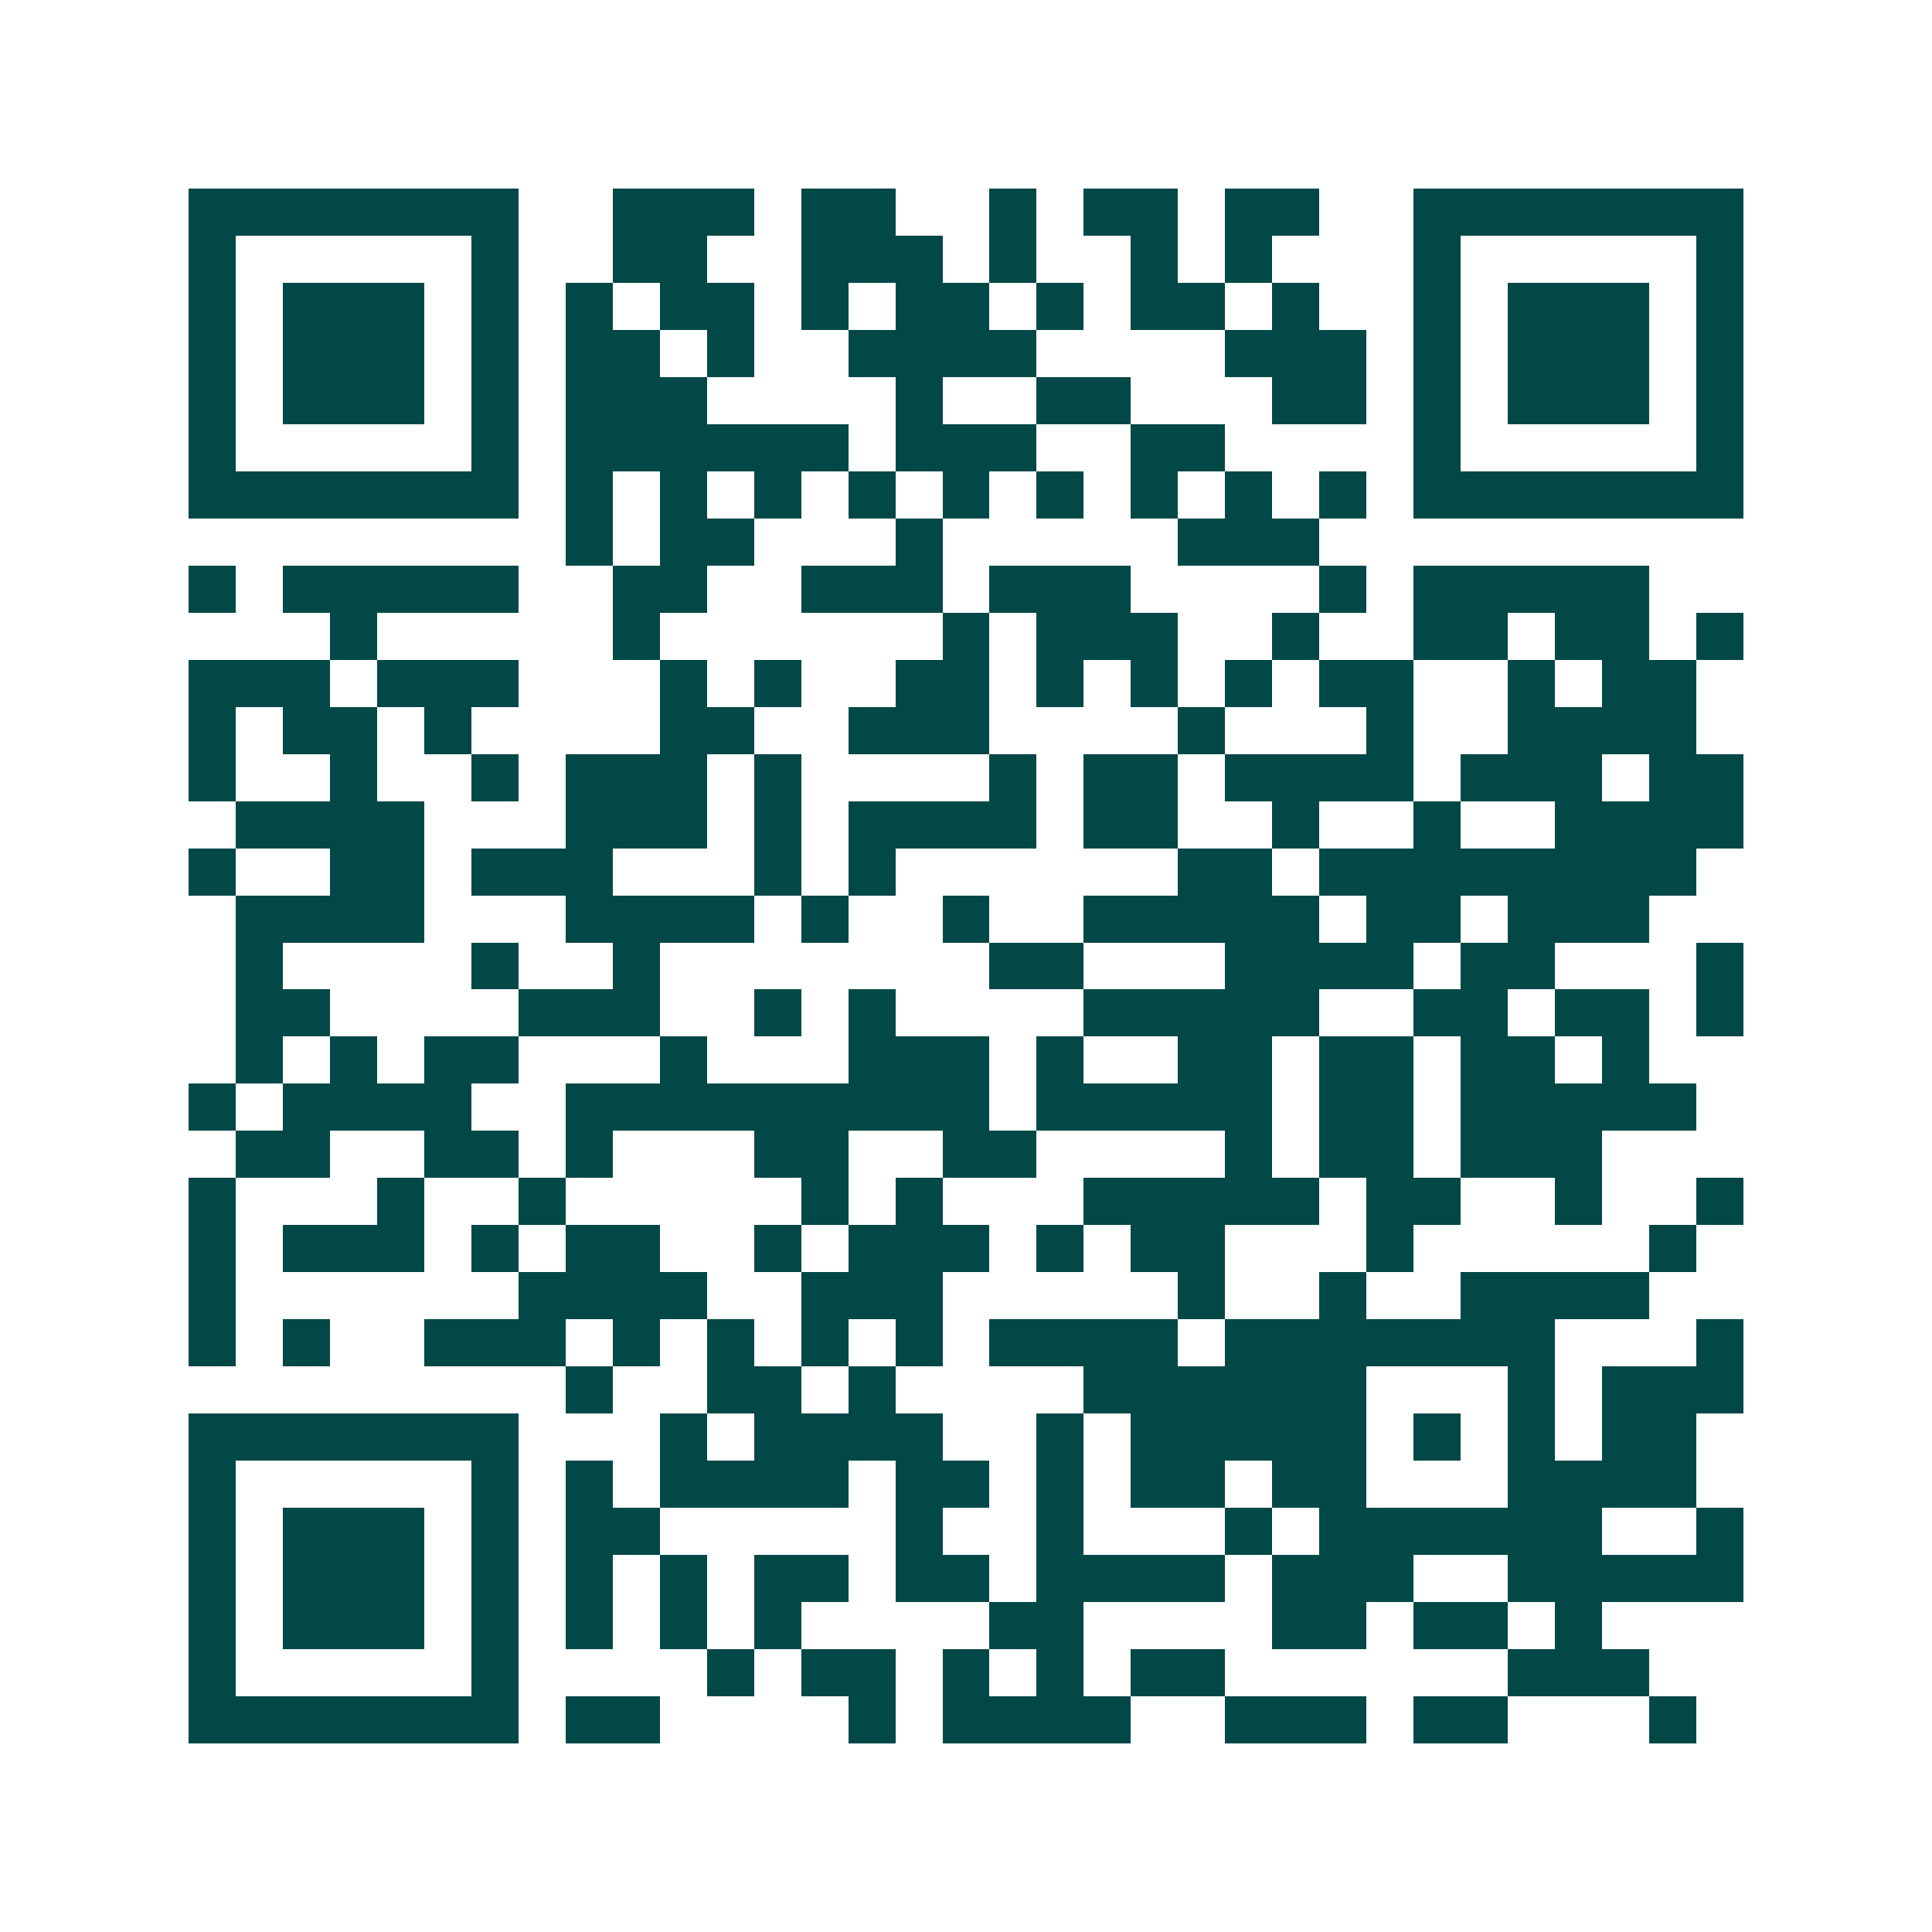 <svg xmlns="http://www.w3.org/2000/svg" width="200" height="200" viewBox="0 0 41 41" shape-rendering="crispEdges"><path fill="#ffffff" d="M0 0h41v41H0z"/><path stroke="#014847" d="M4 4.5h7m2 0h3m1 0h2m2 0h1m1 0h2m1 0h2m2 0h7M4 5.5h1m5 0h1m2 0h2m2 0h3m1 0h1m2 0h1m1 0h1m3 0h1m5 0h1M4 6.5h1m1 0h3m1 0h1m1 0h1m1 0h2m1 0h1m1 0h2m1 0h1m1 0h2m1 0h1m2 0h1m1 0h3m1 0h1M4 7.5h1m1 0h3m1 0h1m1 0h2m1 0h1m2 0h4m4 0h3m1 0h1m1 0h3m1 0h1M4 8.5h1m1 0h3m1 0h1m1 0h3m4 0h1m2 0h2m3 0h2m1 0h1m1 0h3m1 0h1M4 9.5h1m5 0h1m1 0h6m1 0h3m2 0h2m4 0h1m5 0h1M4 10.5h7m1 0h1m1 0h1m1 0h1m1 0h1m1 0h1m1 0h1m1 0h1m1 0h1m1 0h1m1 0h7M12 11.5h1m1 0h2m3 0h1m5 0h3M4 12.5h1m1 0h5m2 0h2m2 0h3m1 0h3m4 0h1m1 0h5M7 13.5h1m5 0h1m6 0h1m1 0h3m2 0h1m2 0h2m1 0h2m1 0h1M4 14.5h3m1 0h3m3 0h1m1 0h1m2 0h2m1 0h1m1 0h1m1 0h1m1 0h2m2 0h1m1 0h2M4 15.5h1m1 0h2m1 0h1m4 0h2m2 0h3m4 0h1m3 0h1m2 0h4M4 16.5h1m2 0h1m2 0h1m1 0h3m1 0h1m4 0h1m1 0h2m1 0h4m1 0h3m1 0h2M5 17.5h4m3 0h3m1 0h1m1 0h4m1 0h2m2 0h1m2 0h1m2 0h4M4 18.5h1m2 0h2m1 0h3m3 0h1m1 0h1m6 0h2m1 0h8M5 19.5h4m3 0h4m1 0h1m2 0h1m2 0h5m1 0h2m1 0h3M5 20.5h1m4 0h1m2 0h1m7 0h2m3 0h4m1 0h2m3 0h1M5 21.5h2m4 0h3m2 0h1m1 0h1m4 0h5m2 0h2m1 0h2m1 0h1M5 22.5h1m1 0h1m1 0h2m3 0h1m3 0h3m1 0h1m2 0h2m1 0h2m1 0h2m1 0h1M4 23.5h1m1 0h4m2 0h9m1 0h5m1 0h2m1 0h5M5 24.5h2m2 0h2m1 0h1m3 0h2m2 0h2m4 0h1m1 0h2m1 0h3M4 25.5h1m3 0h1m2 0h1m5 0h1m1 0h1m3 0h5m1 0h2m2 0h1m2 0h1M4 26.5h1m1 0h3m1 0h1m1 0h2m2 0h1m1 0h3m1 0h1m1 0h2m3 0h1m5 0h1M4 27.5h1m6 0h4m2 0h3m5 0h1m2 0h1m2 0h4M4 28.5h1m1 0h1m2 0h3m1 0h1m1 0h1m1 0h1m1 0h1m1 0h4m1 0h7m3 0h1M12 29.5h1m2 0h2m1 0h1m4 0h6m3 0h1m1 0h3M4 30.5h7m3 0h1m1 0h4m2 0h1m1 0h5m1 0h1m1 0h1m1 0h2M4 31.5h1m5 0h1m1 0h1m1 0h4m1 0h2m1 0h1m1 0h2m1 0h2m3 0h4M4 32.5h1m1 0h3m1 0h1m1 0h2m5 0h1m2 0h1m3 0h1m1 0h6m2 0h1M4 33.5h1m1 0h3m1 0h1m1 0h1m1 0h1m1 0h2m1 0h2m1 0h4m1 0h3m2 0h5M4 34.5h1m1 0h3m1 0h1m1 0h1m1 0h1m1 0h1m4 0h2m4 0h2m1 0h2m1 0h1M4 35.5h1m5 0h1m4 0h1m1 0h2m1 0h1m1 0h1m1 0h2m6 0h3M4 36.5h7m1 0h2m4 0h1m1 0h4m2 0h3m1 0h2m3 0h1"/></svg>
